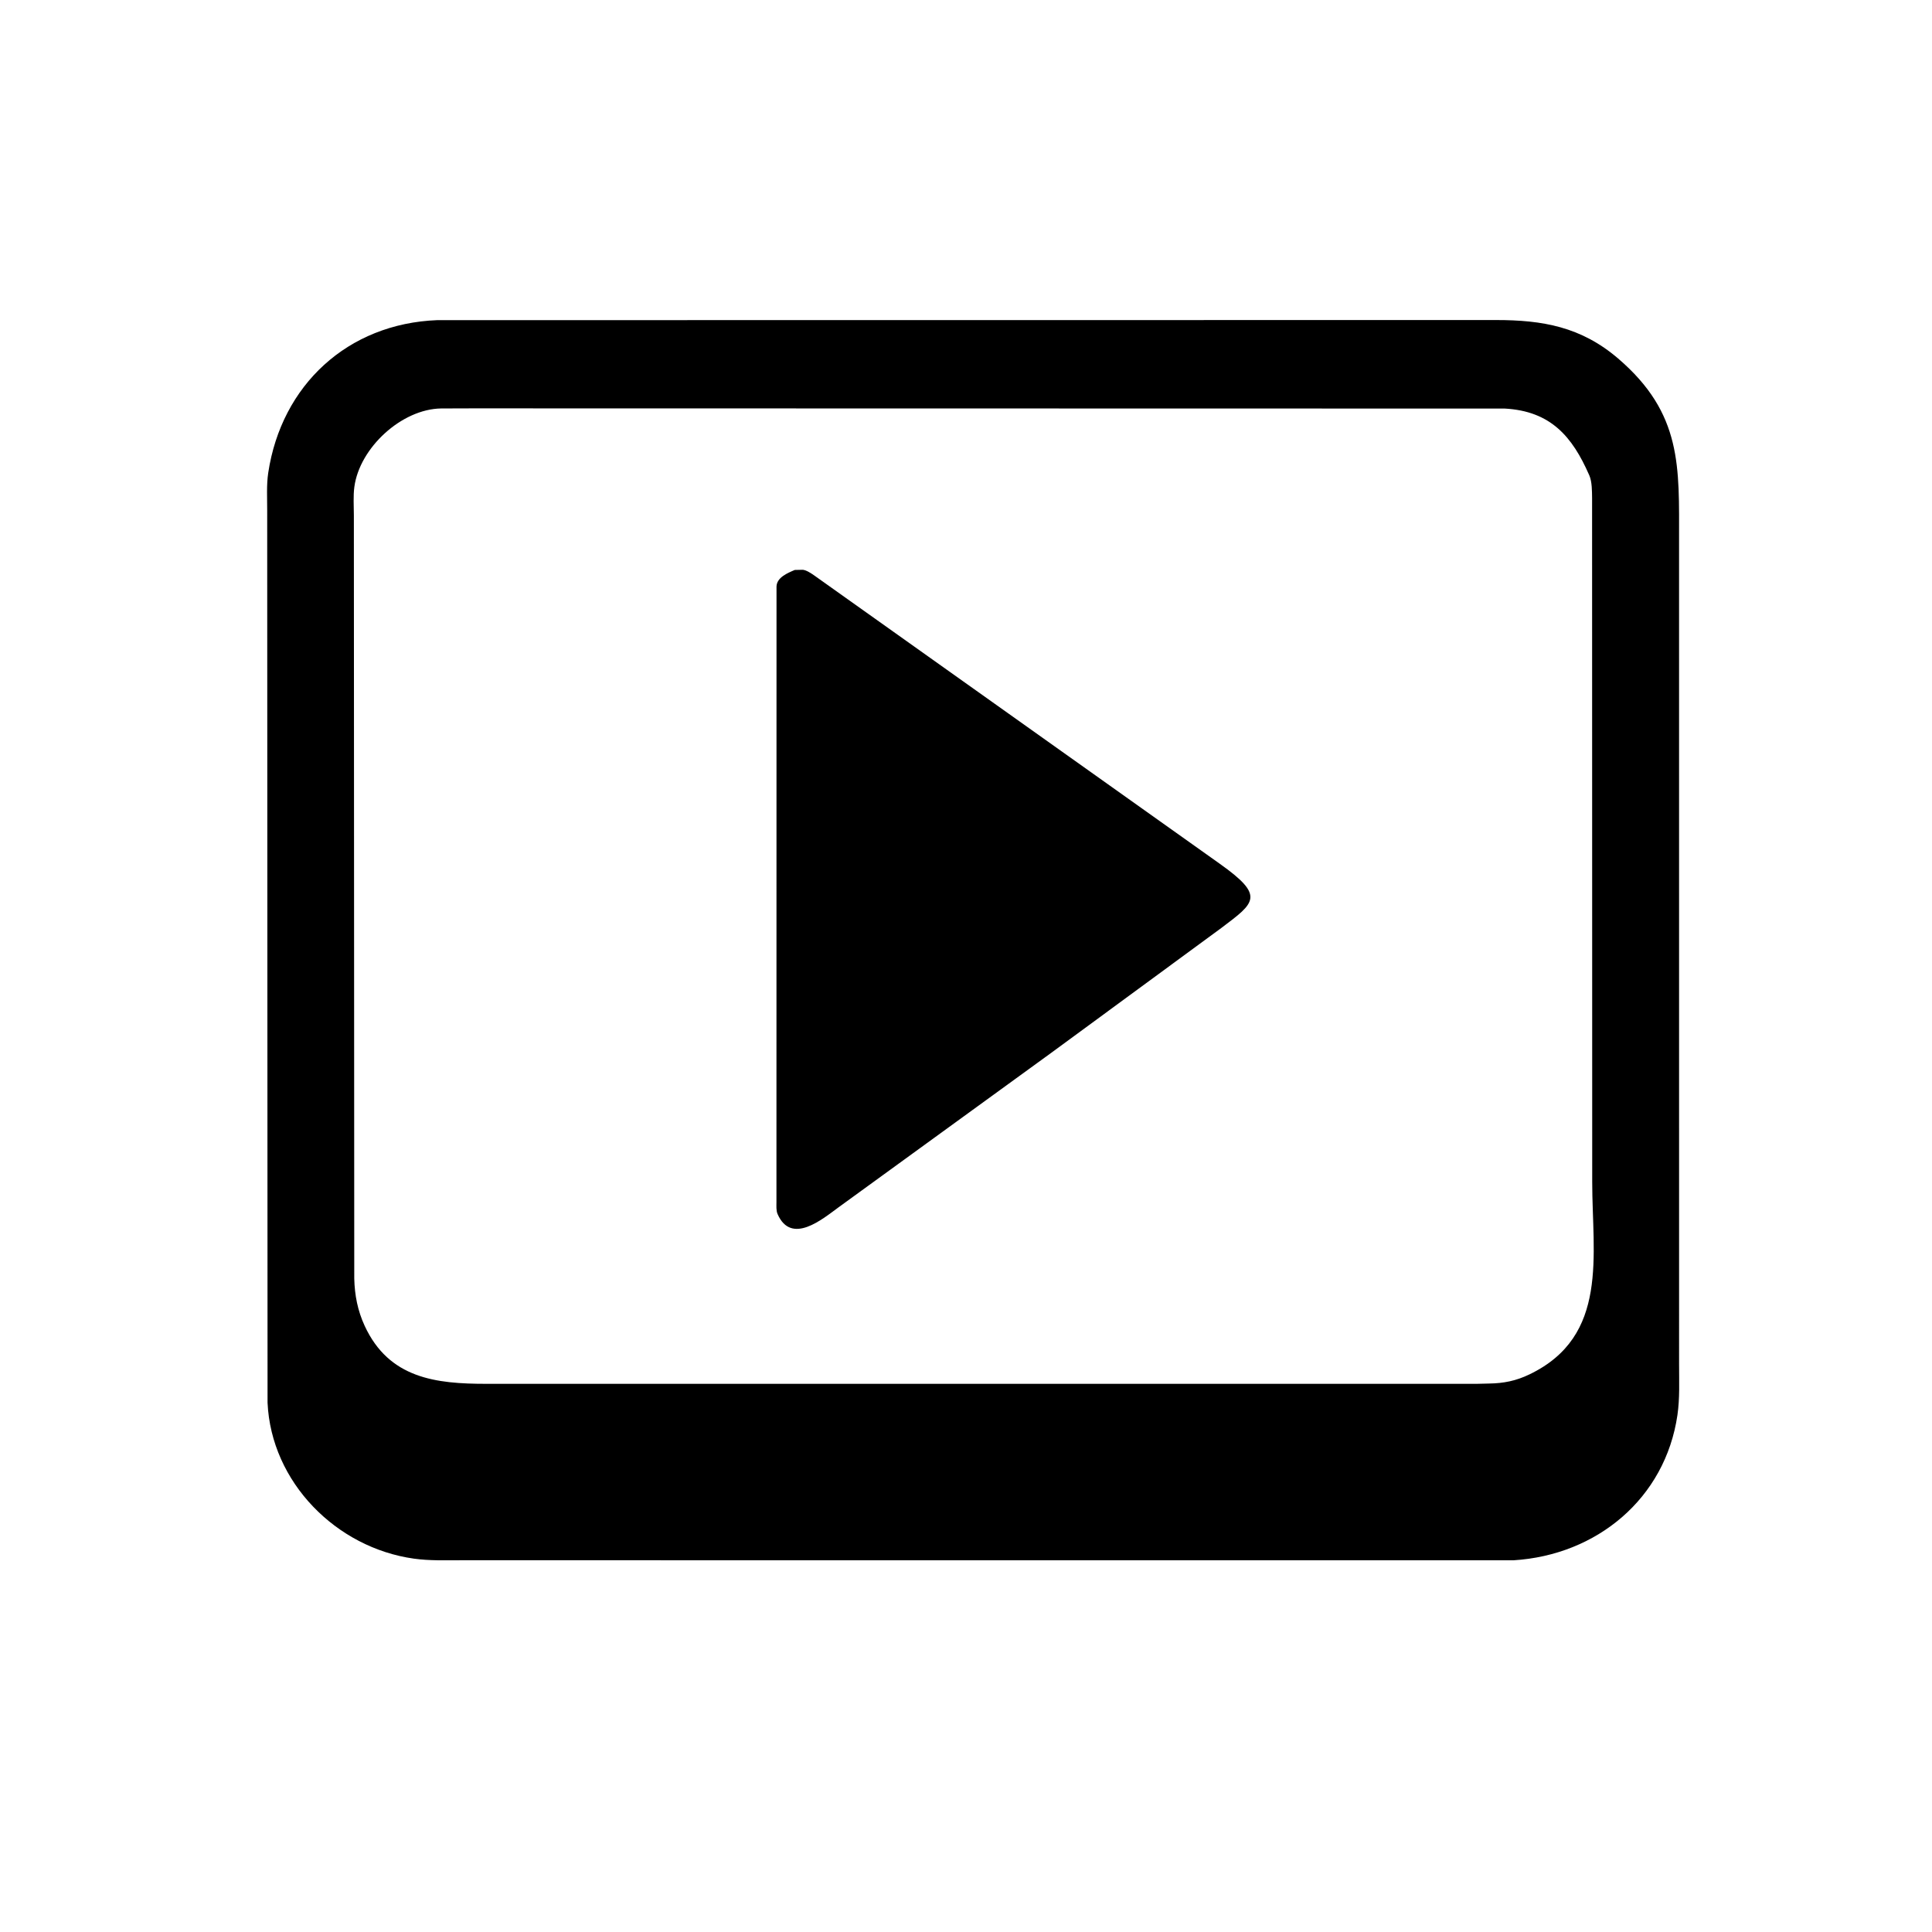 <svg version="1.1" xmlns="http://www.w3.org/2000/svg" style="display: block;" viewBox="0 0 2048 2048" width="640" height="640">
<path transform="translate(0,0)" fill="rgb(0,0,0)" d="M 1604.35 1653.97 L 488.887 1653.93 C 472.154 1653.92 455.374 1654.55 438.758 1652.23 C 356.58 1640.75 287.477 1571.41 283.616 1486.92 L 283.234 541.024 C 283.273 527.989 282.398 514.015 284.344 501.132 C 298.394 408.141 368.647 343.023 463.503 339.368 L 1585.99 339.256 C 1634.96 339.266 1675.91 346.258 1715.35 380.09 C 1783.5 438.555 1779.85 494.959 1779.88 573.279 L 1779.9 1446.15 C 1779.89 1463.94 1780.72 1482.36 1778.15 1500 C 1765.23 1588.55 1692.58 1648.55 1604.35 1653.97 z M 500.878 432.88 L 467.65 432.987 C 425.722 433.576 381.203 474.683 375.638 516.074 C 374.314 525.919 375.098 536.493 375.115 546.452 L 375.532 1355.26 C 375.935 1372.84 379.135 1389.36 386.557 1405.42 C 412.42 1461.4 462.425 1466.91 515.416 1466.92 L 1565.39 1466.92 L 1578.24 1466.61 C 1594.05 1466.38 1607 1463.79 1621.37 1456.87 C 1705.85 1416.25 1687.81 1330.32 1687.81 1253.09 L 1687.68 527.901 C 1687.56 520.781 1687.67 510.918 1684.88 504.256 L 1684.44 503.271 C 1666.75 462.981 1643.89 435.73 1595.09 433.095 L 500.878 432.88 z"/>
<path transform="translate(0,0)" fill="rgb(0,0,0)" d="M 1115.66 1115.1 L 888.602 1280.02 C 872.091 1292.07 838.865 1320.24 824.293 1287 C 822.625 1283.19 823.082 1278.37 823.067 1274.28 L 823.139 621.672 C 823.473 612.108 834.786 607.454 842.481 604.175 L 851 603.994 C 854.975 604.401 859.775 607.704 863 609.915 L 1292.81 915.481 C 1341.25 949.867 1330.56 956.589 1294.77 983.605 L 1115.66 1115.1 z"/>
</svg>